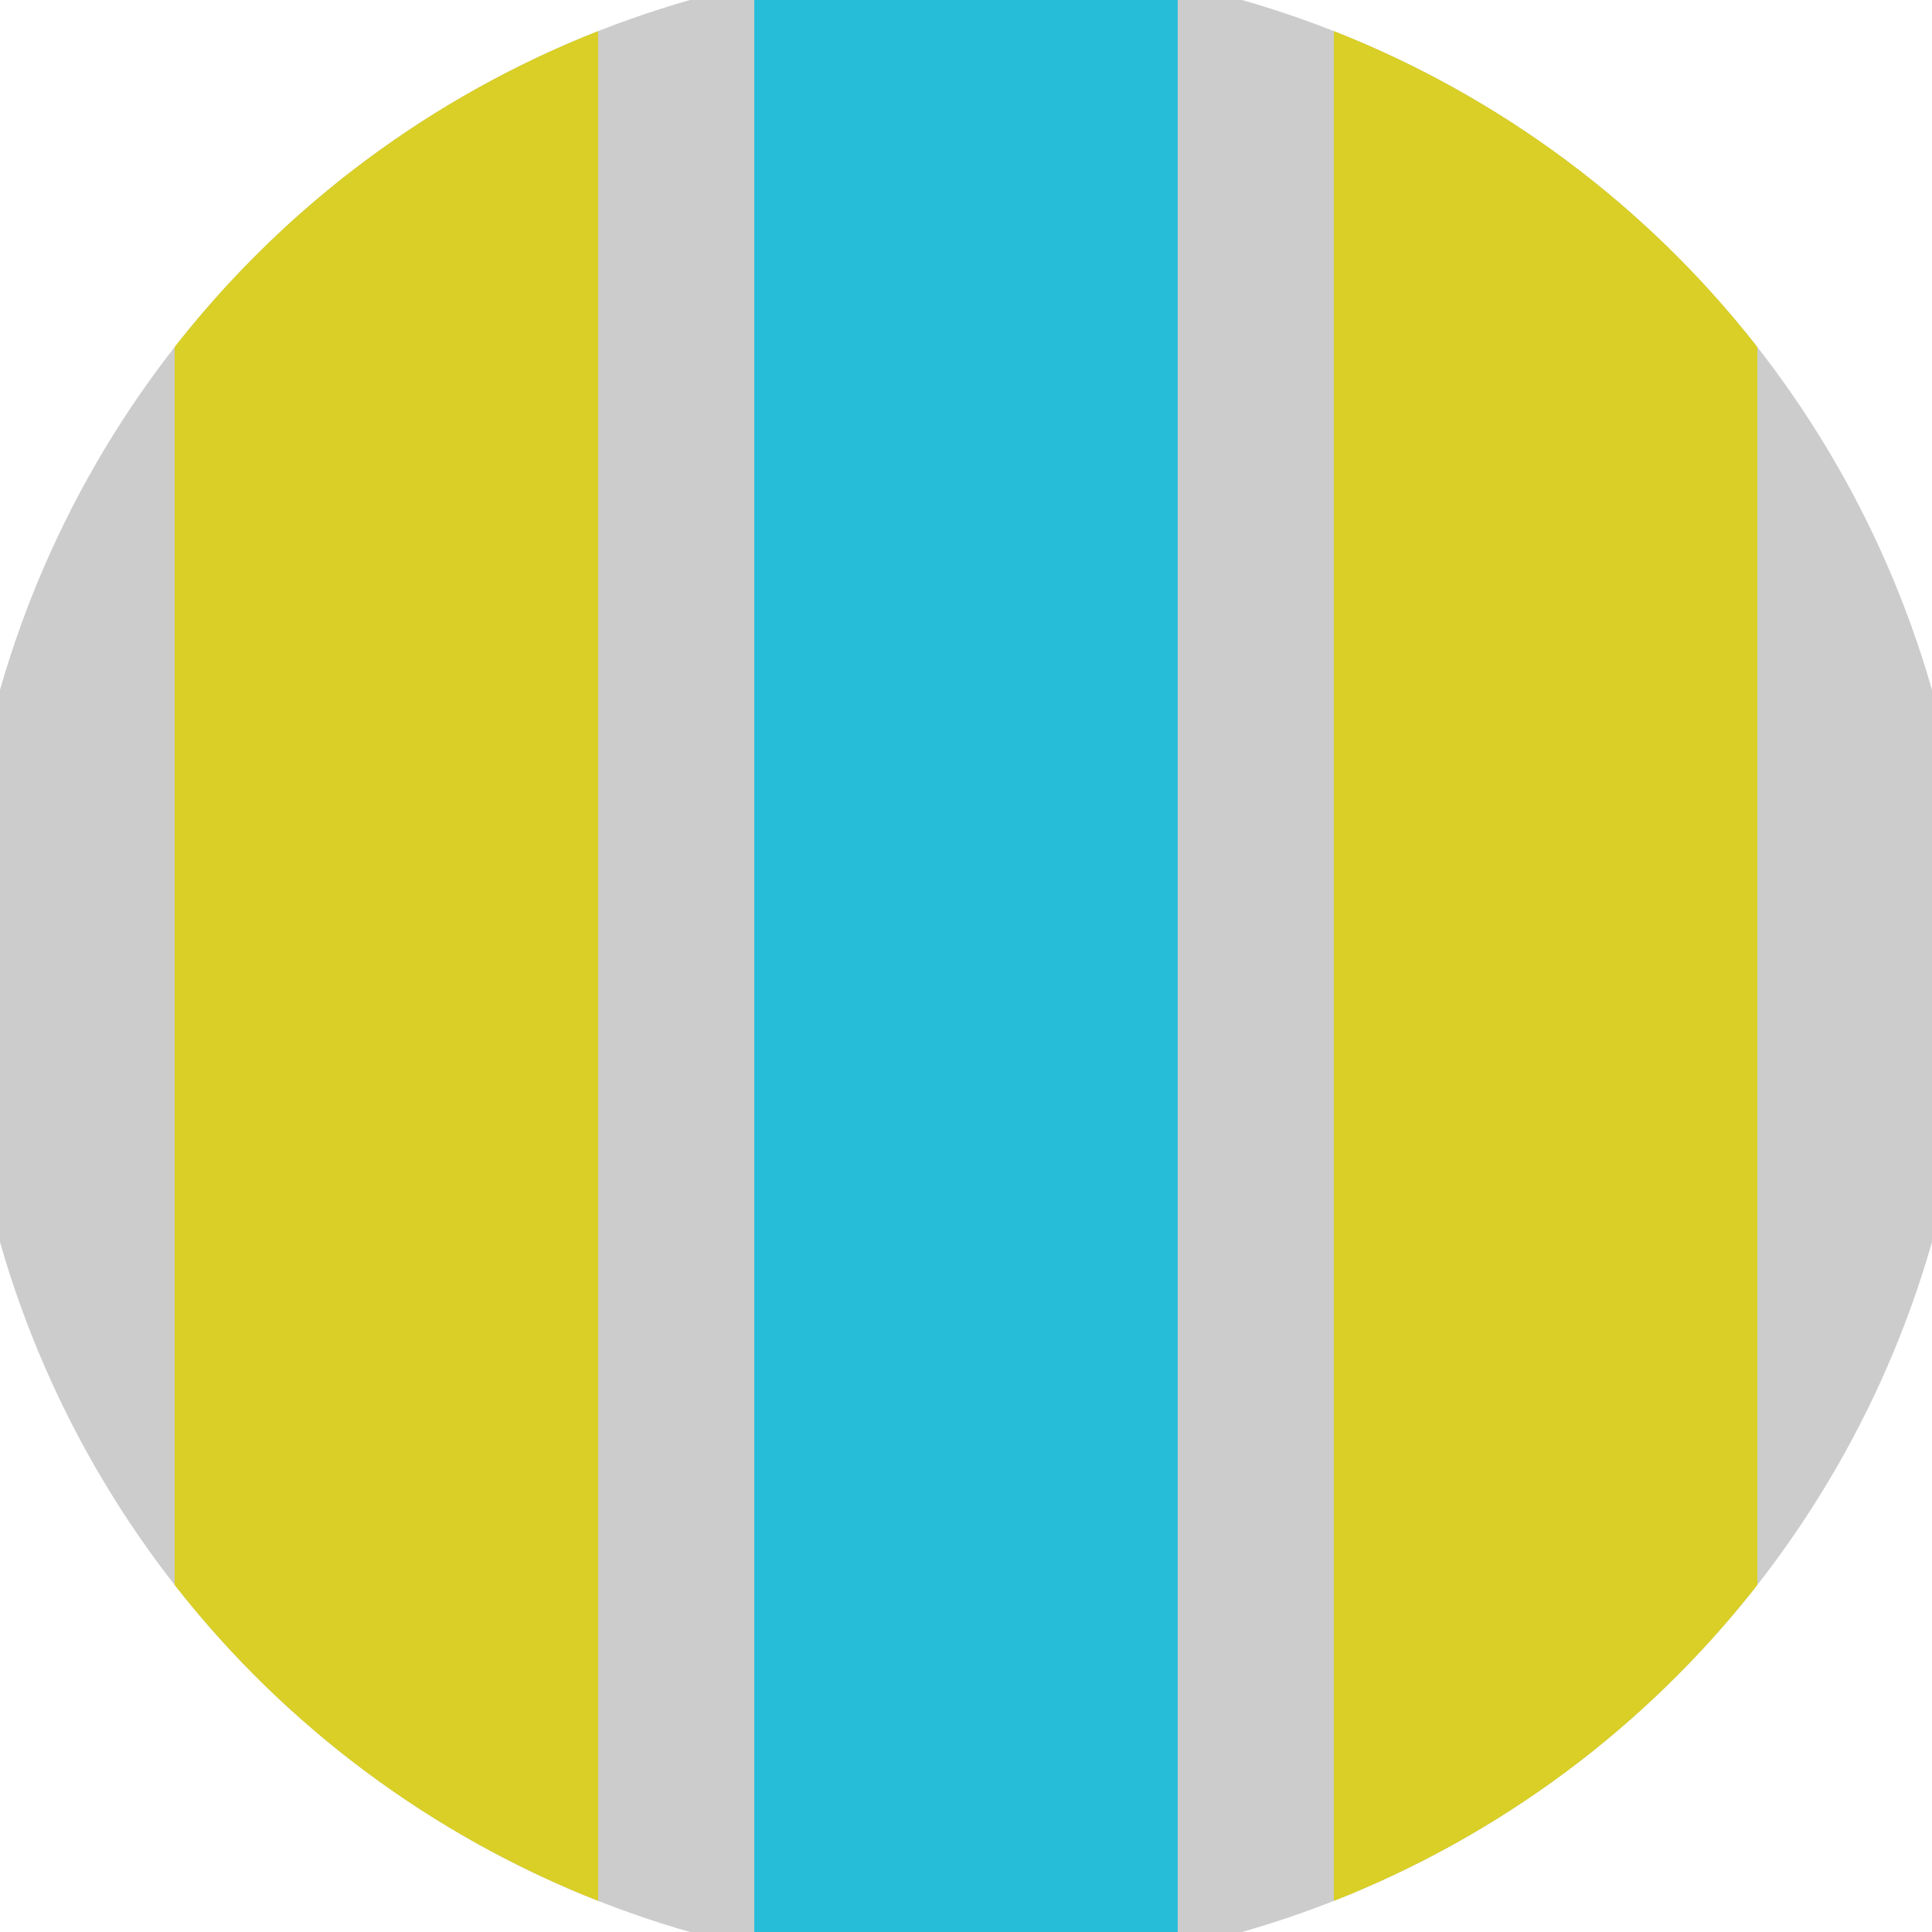 <svg xmlns="http://www.w3.org/2000/svg" width="128" height="128" viewBox="0 0 100 100" shape-rendering="geometricPrecision">
                            <defs>
                                <clipPath id="clip">
                                    <circle cx="50" cy="50" r="52" />
                                    <!--<rect x="0" y="0" width="100" height="100"/>-->
                                </clipPath>
                            </defs>
                            <g transform="rotate(0 50 50)">
                            <rect x="0" y="0" width="100" height="100" fill="#cccccc" clip-path="url(#clip)"/><path d="M 39.04 0 H 60.96 V 100 H 39.04" fill="#26bdd9" clip-path="url(#clip)"/><path d="M 9.04 0 H 30.96 V 100 H 9.04 Z
                          M 69.04 0 H 90.96 V 100 H 69.04 Z" fill="#d9cf26" clip-path="url(#clip)"/></g></svg>
